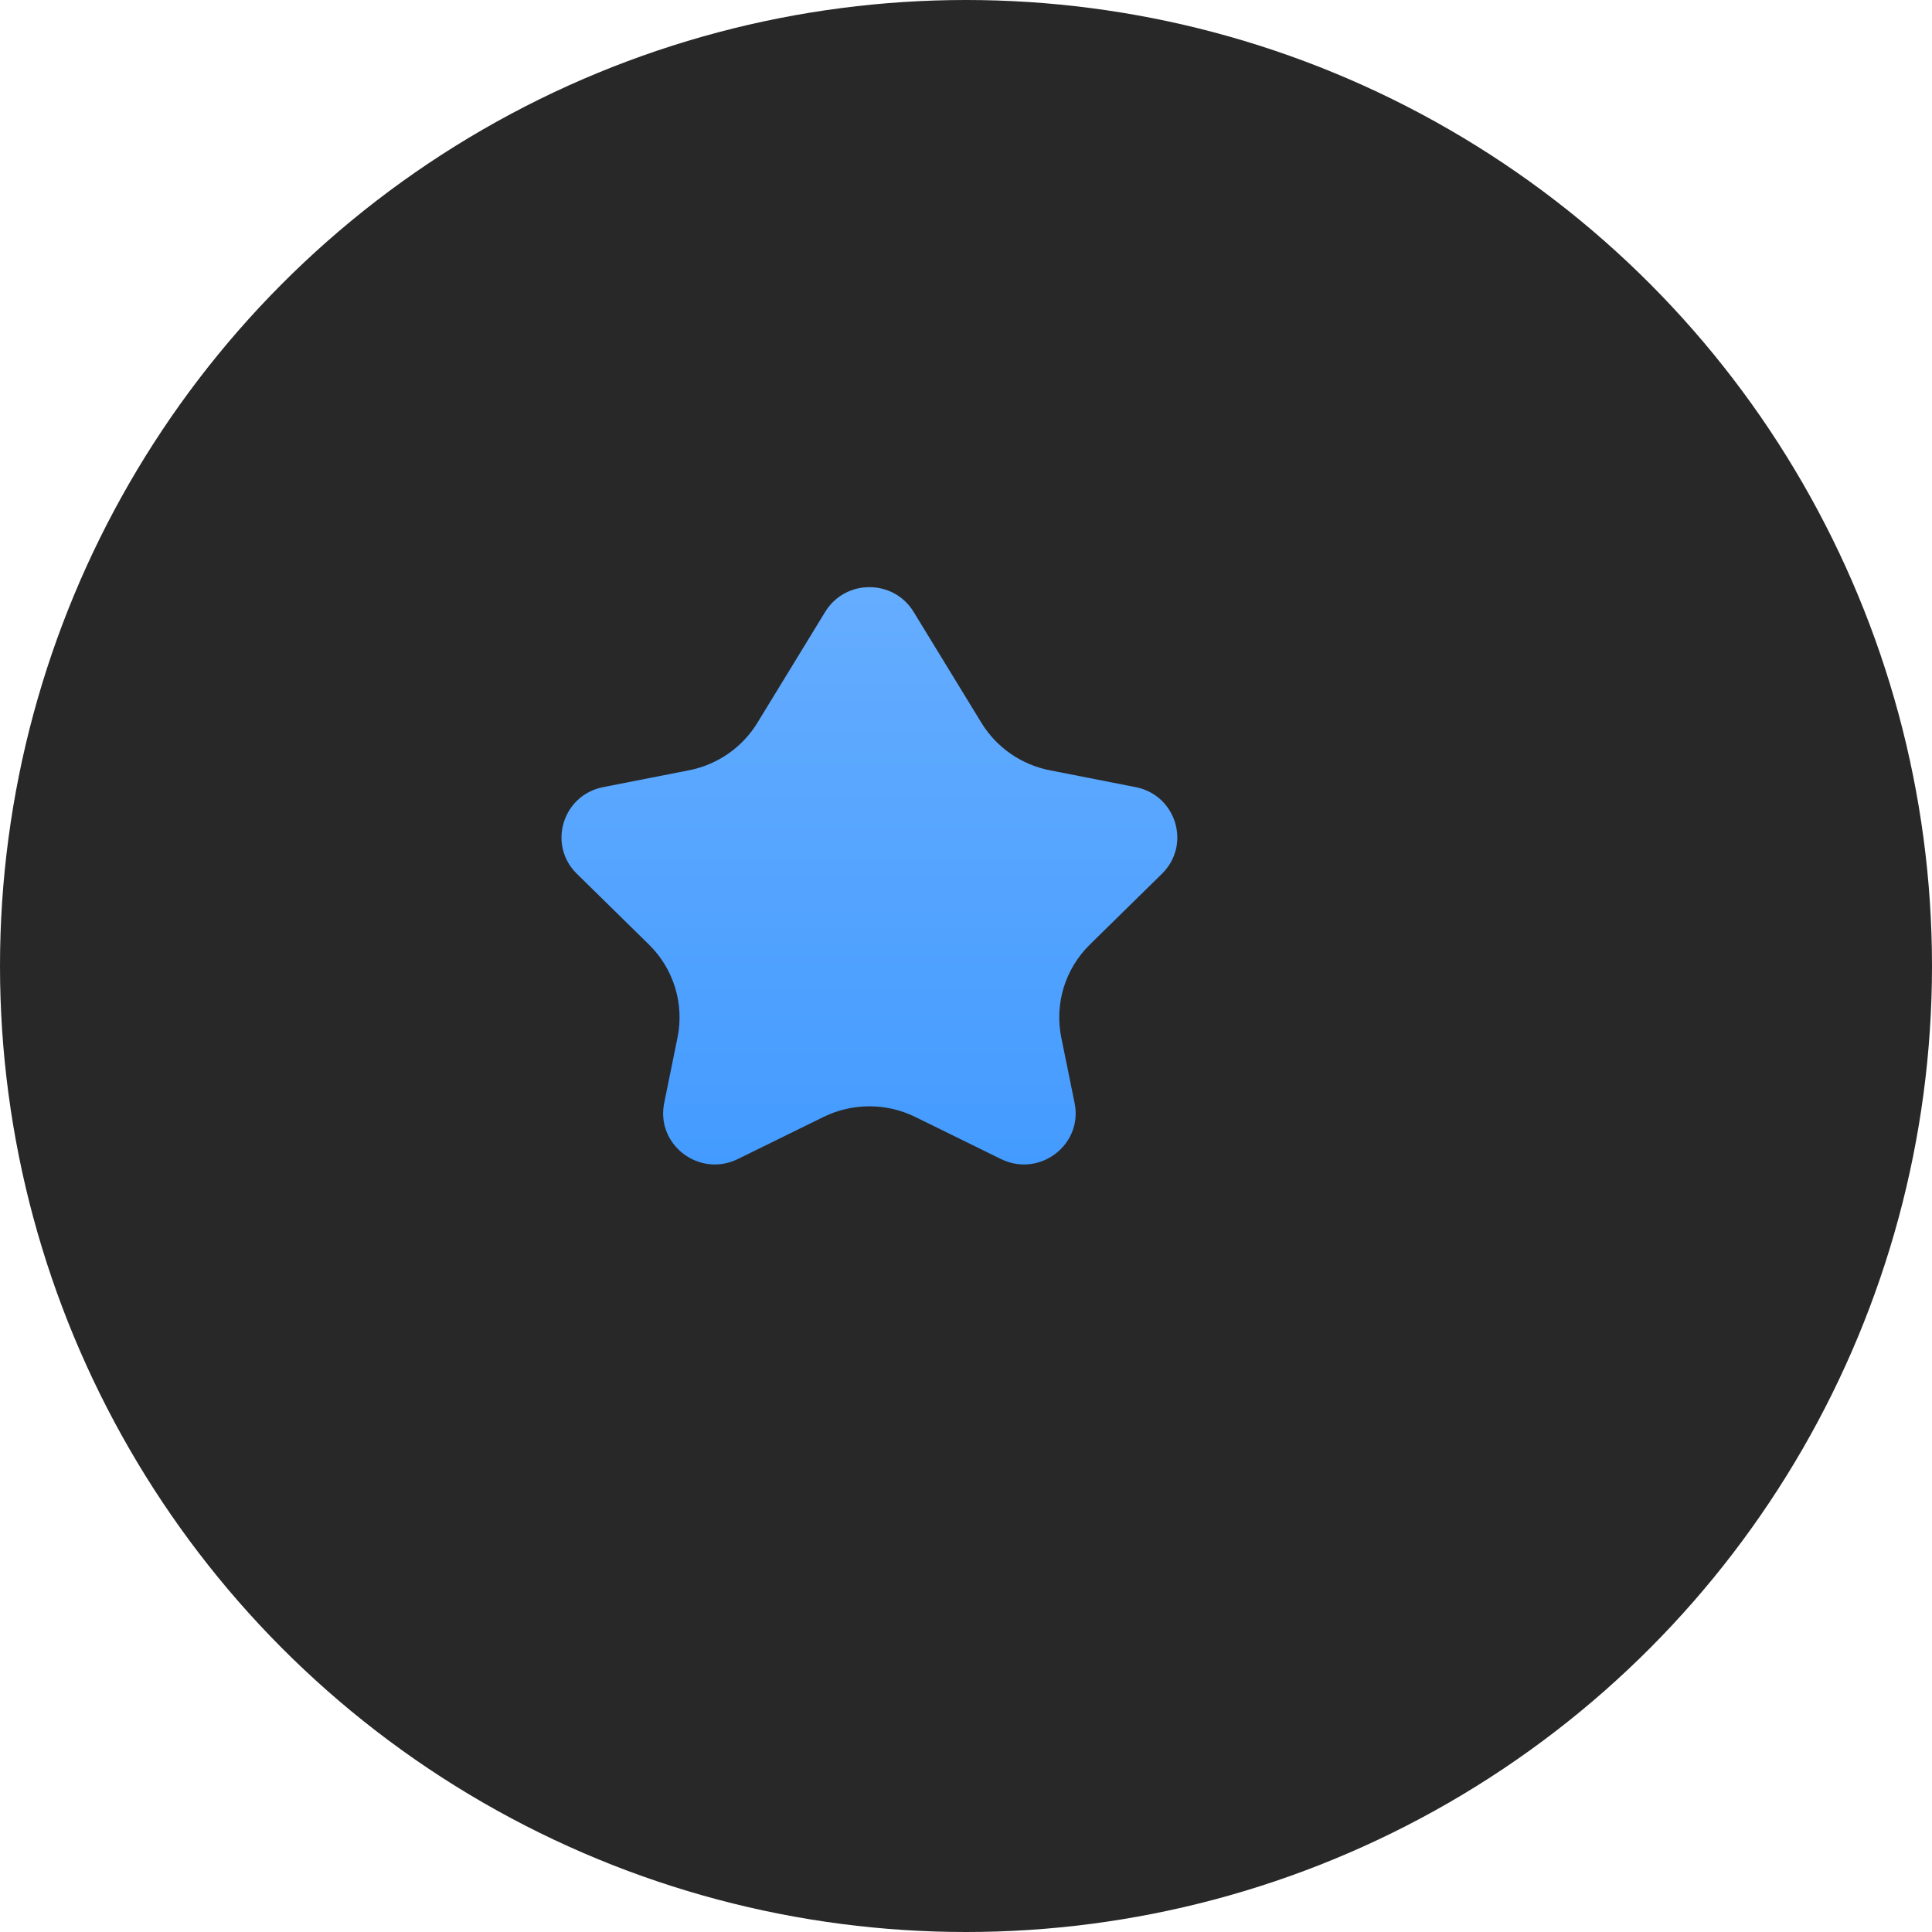 <?xml version="1.0" encoding="UTF-8"?> <svg xmlns="http://www.w3.org/2000/svg" width="80" height="80" viewBox="0 0 80 80" fill="none"><circle cx="40" cy="40" r="40" fill="#282828"></circle><g filter="url(#filter0_iiiii_480_14749)"><path d="M28.976 36.593L32.533 35.895C33.712 35.663 34.738 34.95 35.361 33.931L38.17 29.335C39.003 27.972 40.997 27.972 41.83 29.335L44.639 33.931C45.262 34.95 46.288 35.663 47.467 35.895L51.024 36.593C52.707 36.923 53.333 38.984 52.114 40.181L49.129 43.112C48.105 44.117 47.66 45.565 47.946 46.965L48.497 49.673C48.849 51.401 47.044 52.776 45.45 51.994L41.899 50.25C40.702 49.663 39.298 49.663 38.101 50.25L34.55 51.994C32.956 52.776 31.151 51.401 31.503 49.673L32.054 46.965C32.34 45.565 31.895 44.117 30.871 43.112L27.886 40.181C26.667 38.984 27.293 36.923 28.976 36.593Z" fill="url(#paint0_linear_480_14749)"></path></g><defs><filter id="filter0_iiiii_480_14749" x="23.25" y="24.312" width="31.5" height="29.906" filterUnits="userSpaceOnUse" color-interpolation-filters="sRGB"><feFlood flood-opacity="0" result="BackgroundImageFix"></feFlood><feBlend mode="normal" in="SourceGraphic" in2="BackgroundImageFix" result="shape"></feBlend><feColorMatrix in="SourceAlpha" type="matrix" values="0 0 0 0 0 0 0 0 0 0 0 0 0 0 0 0 0 0 127 0" result="hardAlpha"></feColorMatrix><feOffset dx="2" dy="2"></feOffset><feGaussianBlur stdDeviation="3"></feGaussianBlur><feComposite in2="hardAlpha" operator="arithmetic" k2="-1" k3="1"></feComposite><feColorMatrix type="matrix" values="0 0 0 0 0.278 0 0 0 0 0.514 0 0 0 0 0.875 0 0 0 1 0"></feColorMatrix><feBlend mode="normal" in2="shape" result="effect1_innerShadow_480_14749"></feBlend><feColorMatrix in="SourceAlpha" type="matrix" values="0 0 0 0 0 0 0 0 0 0 0 0 0 0 0 0 0 0 127 0" result="hardAlpha"></feColorMatrix><feOffset dx="-4" dy="-4"></feOffset><feGaussianBlur stdDeviation="3"></feGaussianBlur><feComposite in2="hardAlpha" operator="arithmetic" k2="-1" k3="1"></feComposite><feColorMatrix type="matrix" values="0 0 0 0 0.247 0 0 0 0 0.443 0 0 0 0 0.824 0 0 0 1 0"></feColorMatrix><feBlend mode="normal" in2="effect1_innerShadow_480_14749" result="effect2_innerShadow_480_14749"></feBlend><feColorMatrix in="SourceAlpha" type="matrix" values="0 0 0 0 0 0 0 0 0 0 0 0 0 0 0 0 0 0 127 0" result="hardAlpha"></feColorMatrix><feOffset dx="1" dy="1"></feOffset><feGaussianBlur stdDeviation="1"></feGaussianBlur><feComposite in2="hardAlpha" operator="arithmetic" k2="-1" k3="1"></feComposite><feColorMatrix type="matrix" values="0 0 0 0 0.431 0 0 0 0 0.514 0 0 0 0 0.988 0 0 0 1 0"></feColorMatrix><feBlend mode="normal" in2="effect2_innerShadow_480_14749" result="effect3_innerShadow_480_14749"></feBlend><feColorMatrix in="SourceAlpha" type="matrix" values="0 0 0 0 0 0 0 0 0 0 0 0 0 0 0 0 0 0 127 0" result="hardAlpha"></feColorMatrix><feOffset dx="-2" dy="-2"></feOffset><feGaussianBlur stdDeviation="2"></feGaussianBlur><feComposite in2="hardAlpha" operator="arithmetic" k2="-1" k3="1"></feComposite><feColorMatrix type="matrix" values="0 0 0 0 0 0 0 0 0 0.14 0 0 0 0 0.304 0 0 0 0.2 0"></feColorMatrix><feBlend mode="normal" in2="effect3_innerShadow_480_14749" result="effect4_innerShadow_480_14749"></feBlend><feColorMatrix in="SourceAlpha" type="matrix" values="0 0 0 0 0 0 0 0 0 0 0 0 0 0 0 0 0 0 127 0" result="hardAlpha"></feColorMatrix><feOffset dx="-1" dy="-1"></feOffset><feGaussianBlur stdDeviation="0.5"></feGaussianBlur><feComposite in2="hardAlpha" operator="arithmetic" k2="-1" k3="1"></feComposite><feColorMatrix type="matrix" values="0 0 0 0 0.259 0 0 0 0 0.467 0 0 0 0 0.89 0 0 0 1 0"></feColorMatrix><feBlend mode="normal" in2="effect4_innerShadow_480_14749" result="effect5_innerShadow_480_14749"></feBlend></filter><linearGradient id="paint0_linear_480_14749" x1="40" y1="28.312" x2="40" y2="52.219" gradientUnits="userSpaceOnUse"><stop stop-color="#65ADFF"></stop><stop offset="1" stop-color="#449BFF"></stop></linearGradient></defs></svg> 